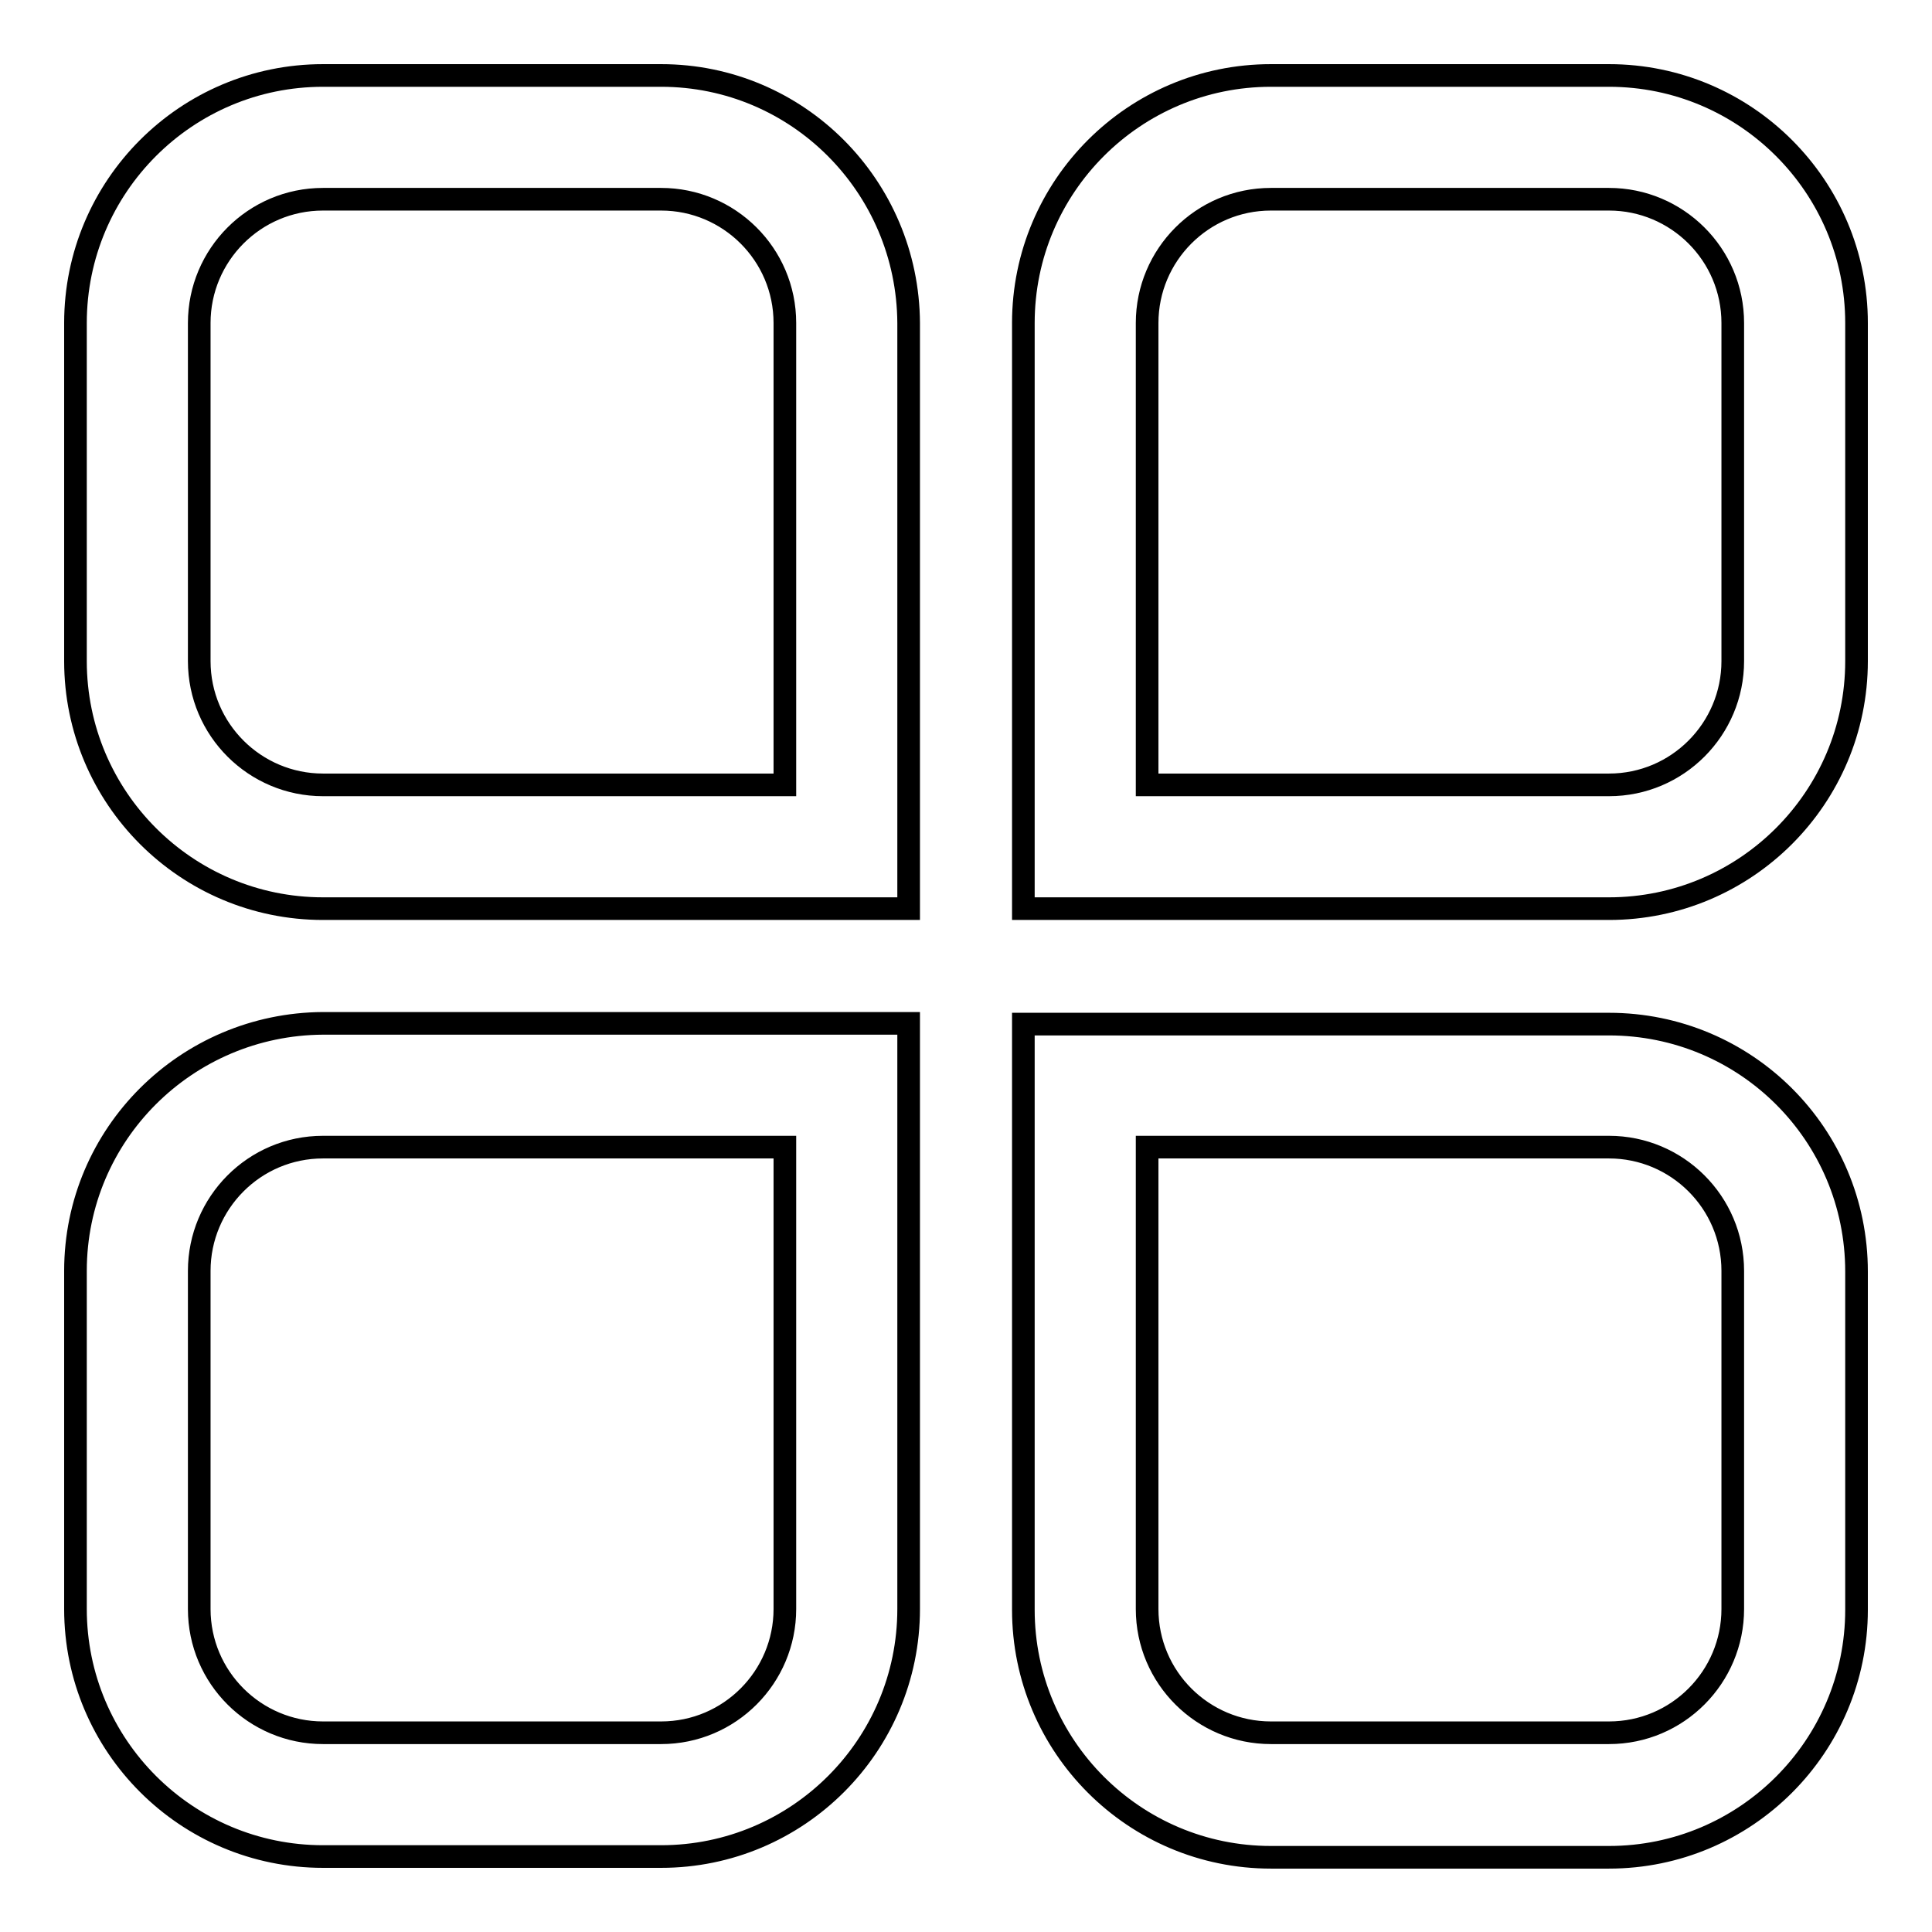 <?xml version="1.0" encoding="utf-8"?>
<!-- Svg Vector Icons : http://www.onlinewebfonts.com/icon -->
<!DOCTYPE svg PUBLIC "-//W3C//DTD SVG 1.1//EN" "http://www.w3.org/Graphics/SVG/1.1/DTD/svg11.dtd">
<svg version="1.1" xmlns="http://www.w3.org/2000/svg" xmlns:xlink="http://www.w3.org/1999/xlink" x="0px" y="0px" viewBox="0 0 256 256" enable-background="new 0 0 256 256" xml:space="preserve">
<g><g><path stroke-width="3" fill-opacity="0" stroke="#000000"  d="M229.6,213.2c0,9-7.3,16.4-16.4,16.4h-44.8c-9,0-16.4-7.3-16.4-16.4V152h61.2c9,0,16.4,7.3,16.4,16.4V213.2L229.6,213.2z M213.2,135.7h-77.6v77.6c0,18.1,14.7,32.8,32.8,32.8h44.8c18.1,0,32.8-14.7,32.8-32.8v-44.8C246,150.3,231.3,135.7,213.2,135.7z M104,213.2c0,9-7.3,16.4-16.4,16.4H42.8c-9,0-16.4-7.3-16.4-16.4v-44.8c0-9,7.3-16.4,16.4-16.4H104V213.2z M10,168.4v44.8c0,18.1,14.7,32.8,32.8,32.8h44.8c18.1,0,32.8-14.7,32.8-32.8v-77.6H42.8C24.7,135.7,10,150.3,10,168.4z M229.6,87.6c0,9-7.3,16.4-16.4,16.4H152V42.8c0-9,7.3-16.4,16.4-16.4h44.8c9,0,16.4,7.3,16.4,16.4L229.6,87.6L229.6,87.6z M213.2,10h-44.8c-18.1,0-32.8,14.7-32.8,32.8v77.6h77.6c18.1,0,32.8-14.7,32.8-32.8V42.8C246,24.7,231.3,10,213.2,10z M104,104H42.8c-9,0-16.4-7.3-16.4-16.4V42.8c0-9,7.3-16.4,16.4-16.4h44.8c9,0,16.4,7.3,16.4,16.4V104z M87.6,10H42.8C24.7,10,10,24.7,10,42.8v44.8c0,18.1,14.7,32.8,32.8,32.8h77.6V42.8C120.3,24.7,105.7,10,87.6,10z"/></g></g>
</svg>
